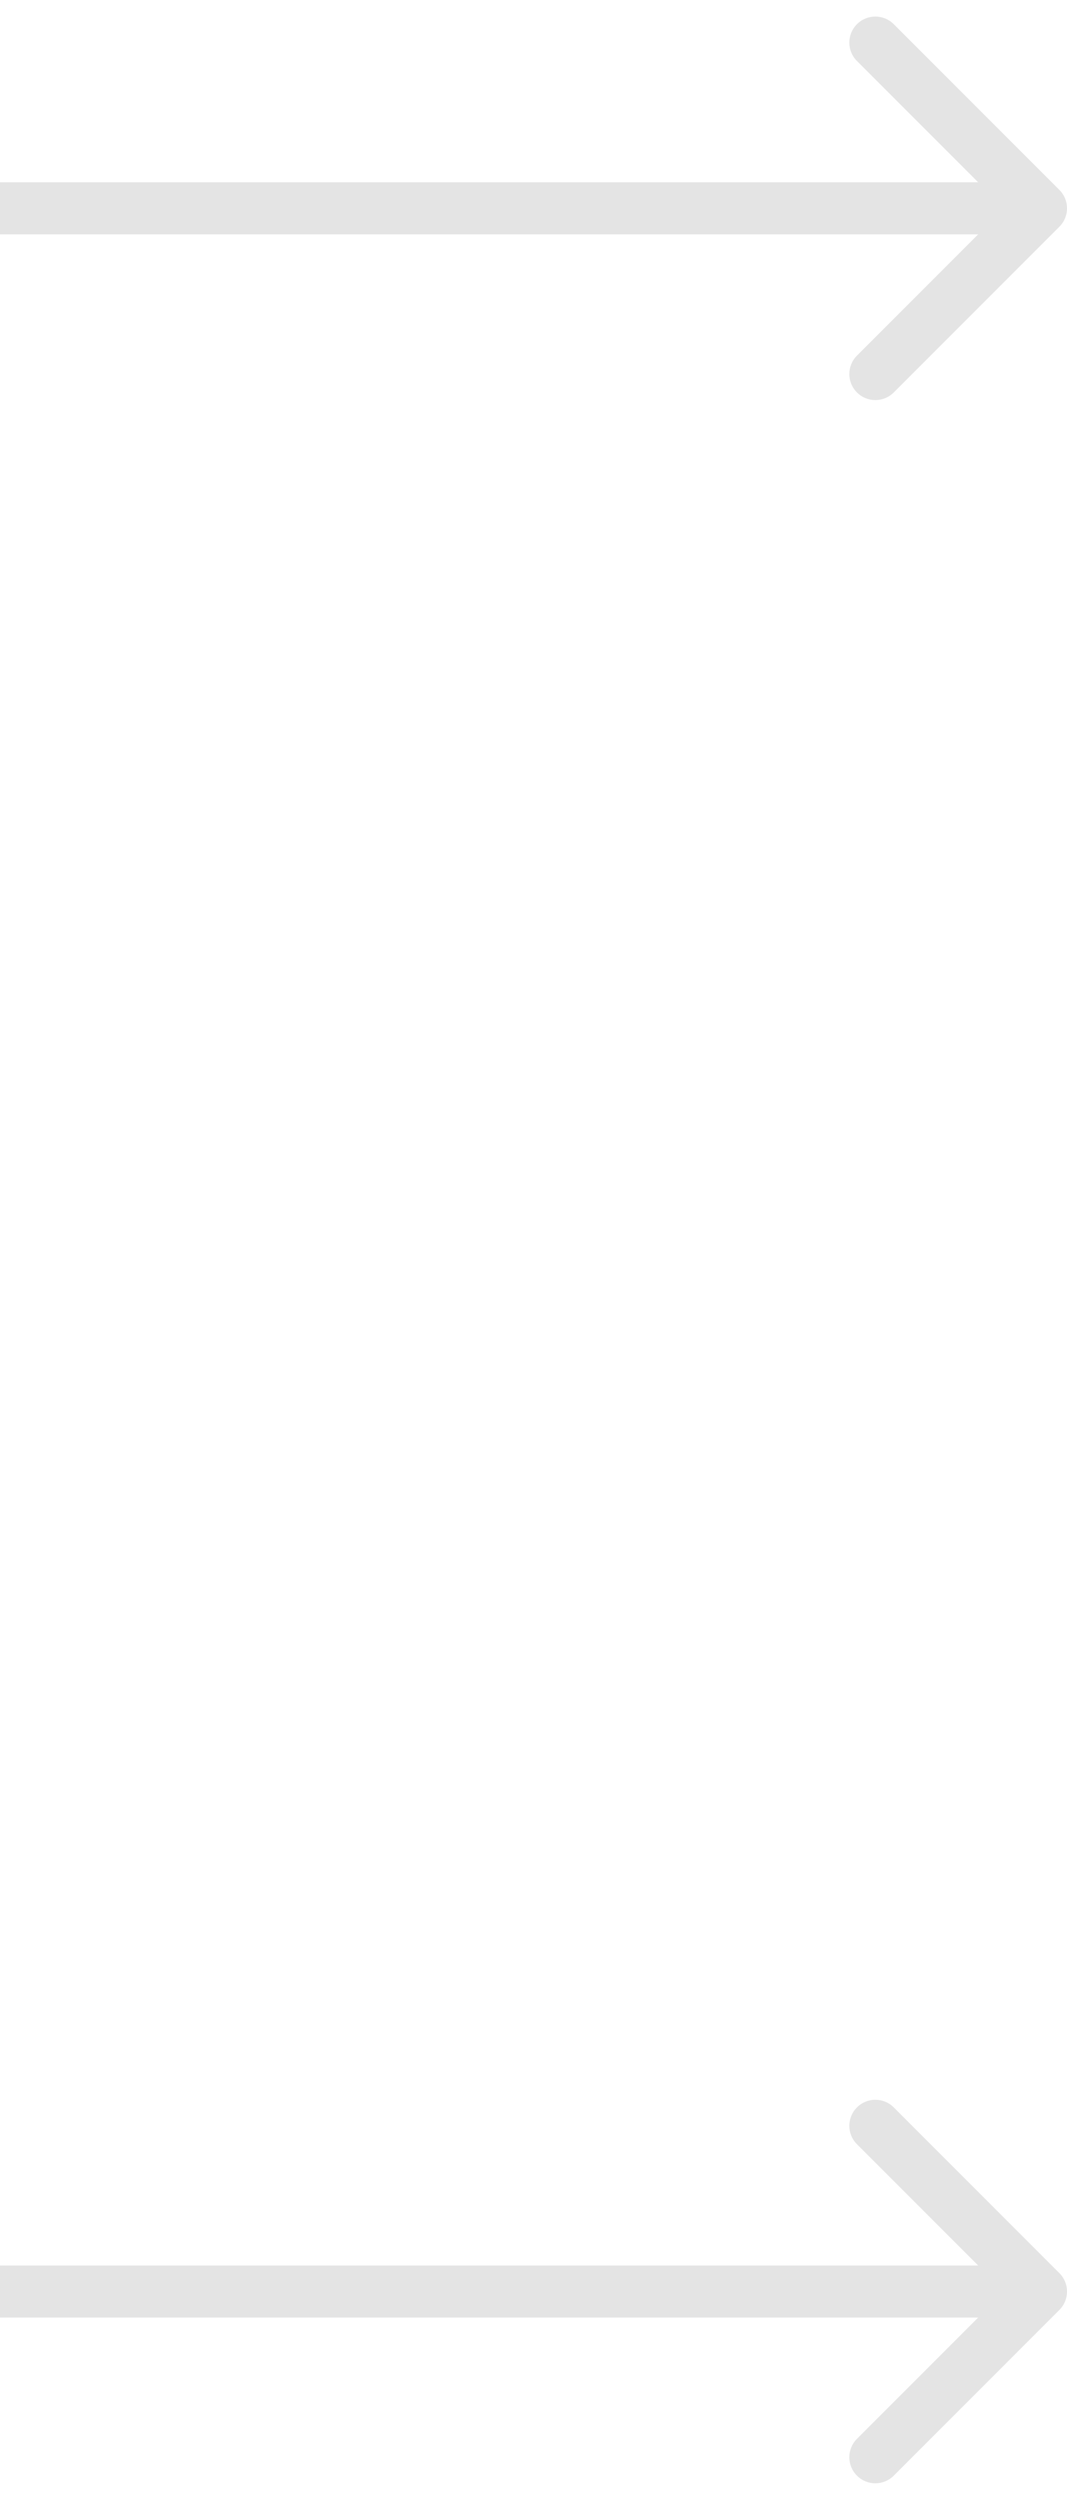 <?xml version="1.0" encoding="utf-8"?>
<svg xmlns="http://www.w3.org/2000/svg" fill="none" height="100%" overflow="visible" preserveAspectRatio="none" style="display: block;" viewBox="0 0 41 96" width="100%">
<g id="arrows">
<path d="M40.707 8.707C41.098 8.317 41.098 7.683 40.707 7.293L34.343 0.929C33.953 0.538 33.319 0.538 32.929 0.929C32.538 1.319 32.538 1.953 32.929 2.343L38.586 8L32.929 13.657C32.538 14.047 32.538 14.681 32.929 15.071C33.319 15.462 33.953 15.462 34.343 15.071L40.707 8.707ZM0 8L8.74228e-08 9L40 9L40 8L40 7L-8.74228e-08 7L0 8Z" fill="#A3A3A3" fill-opacity="0.3" id="Arrow 53"/>
<path d="M40.707 88.707C41.098 88.317 41.098 87.683 40.707 87.293L34.343 80.929C33.953 80.538 33.319 80.538 32.929 80.929C32.538 81.32 32.538 81.953 32.929 82.343L38.586 88L32.929 93.657C32.538 94.047 32.538 94.68 32.929 95.071C33.319 95.462 33.953 95.462 34.343 95.071L40.707 88.707ZM0 88L8.74228e-08 89L40 89L40 88L40 87L-8.74228e-08 87L0 88Z" fill="#A3A3A3" fill-opacity="0.3" id="Arrow 54"/>
</g>
</svg>